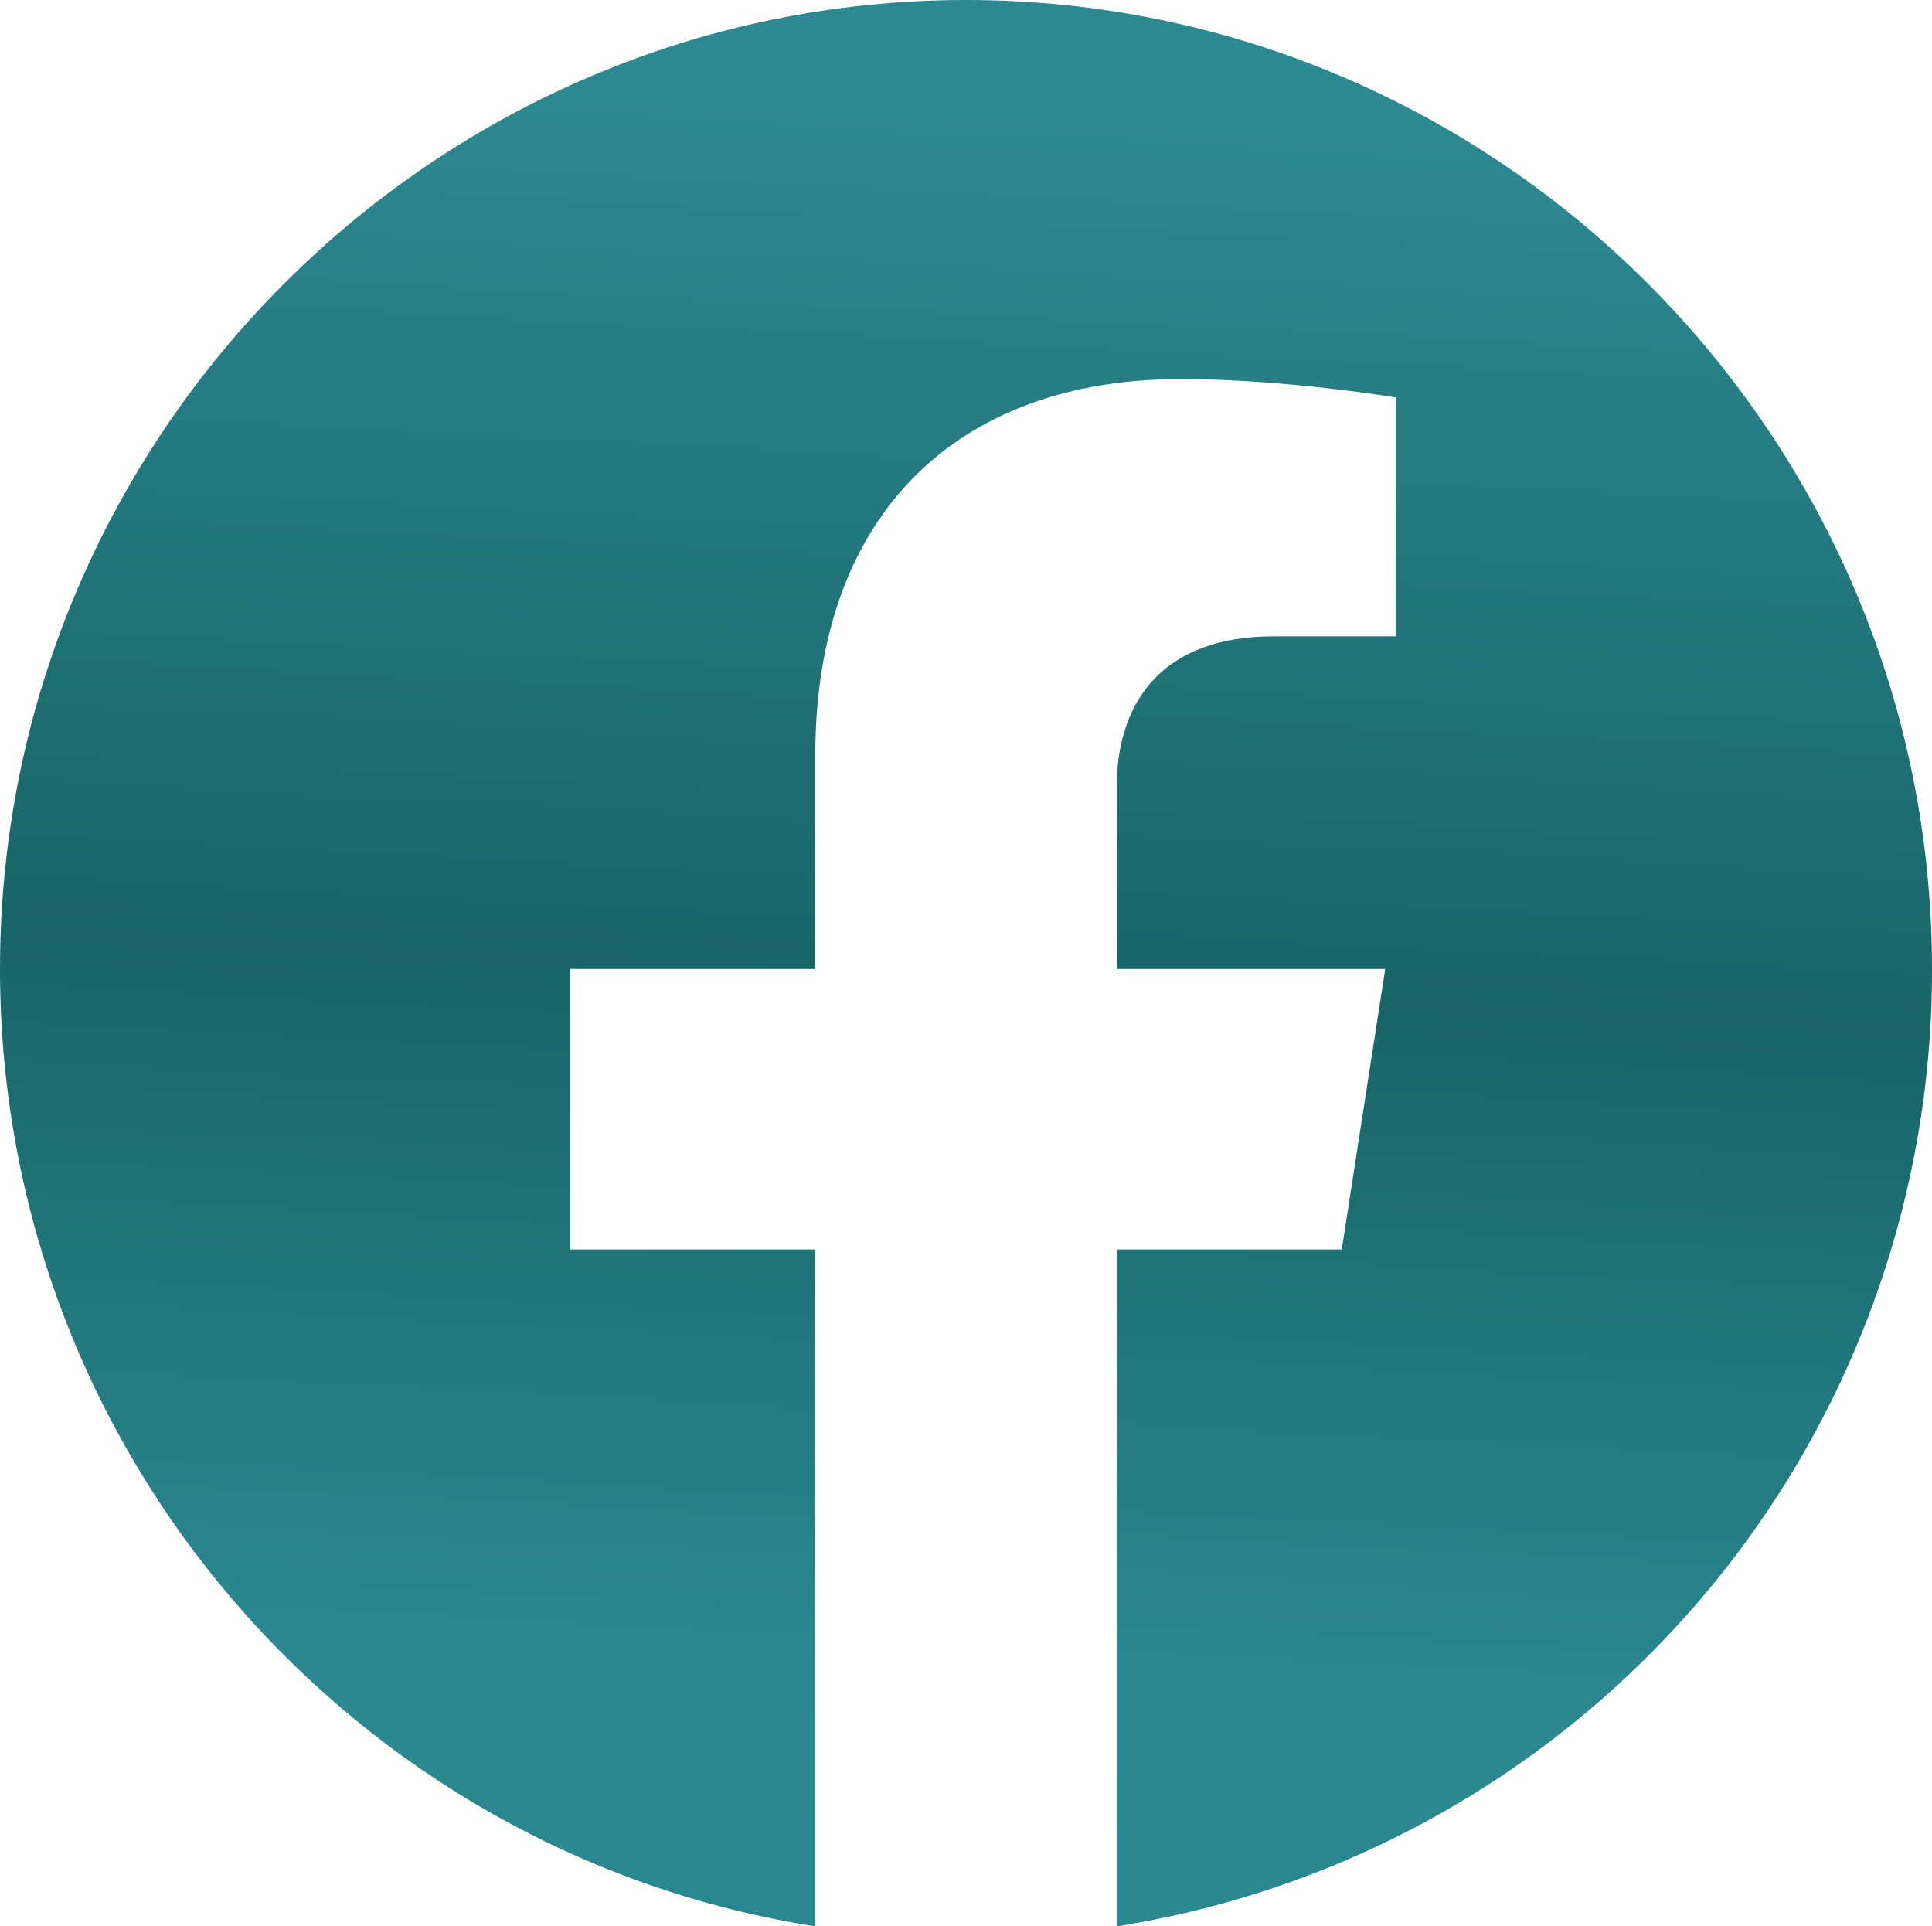 <?xml version="1.0" encoding="UTF-8"?> <svg xmlns="http://www.w3.org/2000/svg" width="1000" height="997" viewBox="0 0 1000 997" fill="none"> <path d="M499.999 0C225 0 0 224.725 0 501.502C0 751.752 183 959.46 421.999 996.997V646.647H295V501.502H421.999V390.891C421.999 265.265 496.499 196.196 610.999 196.196C665.499 196.196 722.499 205.706 722.499 205.706V329.329H659.499C597.499 329.329 577.999 367.868 577.999 407.408V501.502H716.999L694.499 646.647H577.999V996.997C695.819 978.368 803.109 918.193 880.494 827.328C957.879 736.467 1000.27 620.901 1000 501.502C1000 224.725 774.999 0 499.999 0Z" fill="url(#paint0_linear_207_11)"></path> <defs> <linearGradient id="paint0_linear_207_11" x1="466.204" y1="963.304" x2="512.918" y2="57.434" gradientUnits="userSpaceOnUse"> <stop stop-color="#29888F"></stop> <stop offset="0.11" stop-color="#2B8890"></stop> <stop offset="0.502" stop-color="#176567"></stop> <stop offset="1" stop-color="#2D8991"></stop> </linearGradient> </defs> </svg> 